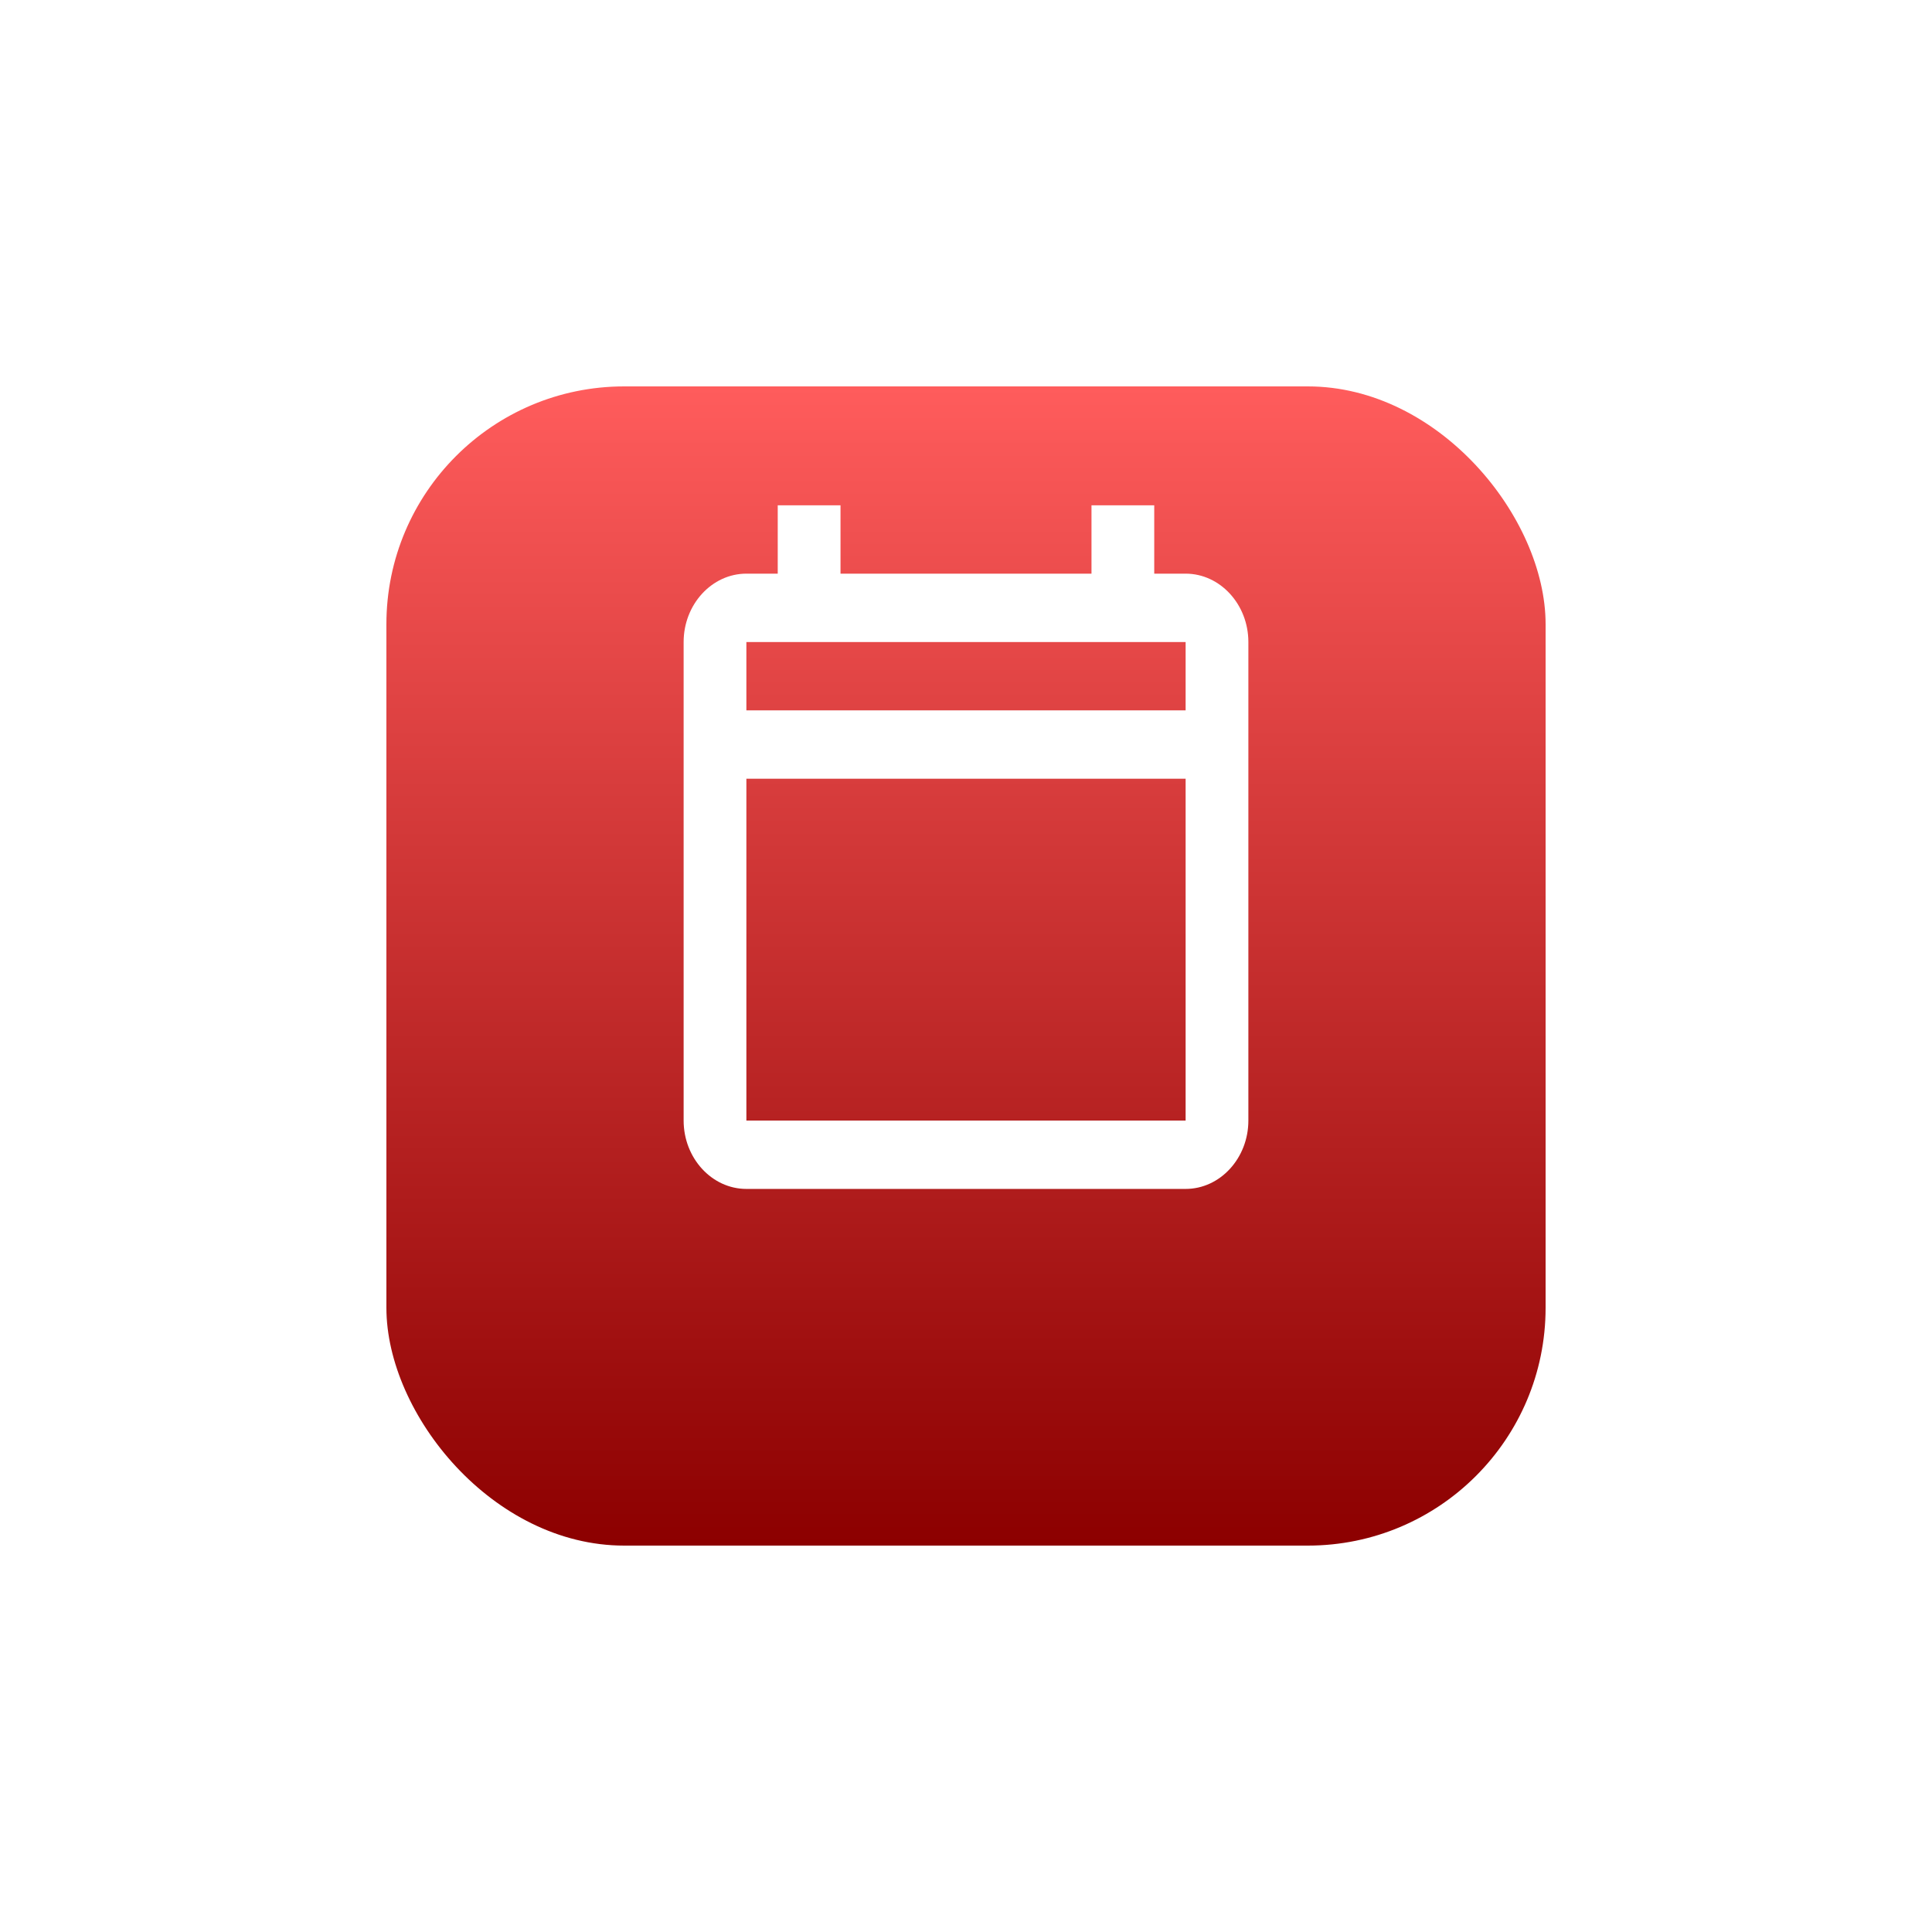 <svg width="65" height="65" viewBox="0 0 65 65" fill="none" xmlns="http://www.w3.org/2000/svg">
<g filter="url(#filter0_d_304_231)">
<rect x="13" y="9" width="39" height="39" rx="8" fill="url(#paint0_linear_304_231)"/>
</g>
<path d="M26.166 17V19.3H25.111C23.95 19.3 23 20.335 23 21.6V37.7C23 38.965 23.95 40 25.111 40H39.889C41.05 40 42 38.965 42 37.7V21.6C42 20.335 41.05 19.3 39.889 19.3H38.833V17H36.722V19.3H28.278V17H26.166ZM25.111 21.6H26.166H28.278H36.722H38.833H39.889V23.9H25.111V21.6ZM25.111 26.2H39.889V37.7H25.111V26.2Z" fill="white"/>
<defs>
<filter id="filter0_d_304_231" x="0" y="0" width="65" height="65" filterUnits="userSpaceOnUse" color-interpolation-filters="sRGB">
<feFlood flood-opacity="0" result="BackgroundImageFix"/>
<feColorMatrix in="SourceAlpha" type="matrix" values="0 0 0 0 0 0 0 0 0 0 0 0 0 0 0 0 0 0 127 0" result="hardAlpha"/>
<feOffset dy="4"/>
<feGaussianBlur stdDeviation="6.5"/>
<feComposite in2="hardAlpha" operator="out"/>
<feColorMatrix type="matrix" values="0 0 0 0 0 0 0 0 0 0 0 0 0 0 0 0 0 0 0.25 0"/>
<feBlend mode="normal" in2="BackgroundImageFix" result="effect1_dropShadow_304_231"/>
<feBlend mode="normal" in="SourceGraphic" in2="effect1_dropShadow_304_231" result="shape"/>
</filter>
<linearGradient id="paint0_linear_304_231" x1="32.5" y1="9" x2="32.5" y2="48" gradientUnits="userSpaceOnUse">
<stop stop-color="#FF5C5C"/>
<stop offset="1" stop-color="#8C0000"/>
</linearGradient>
</defs>
</svg>
